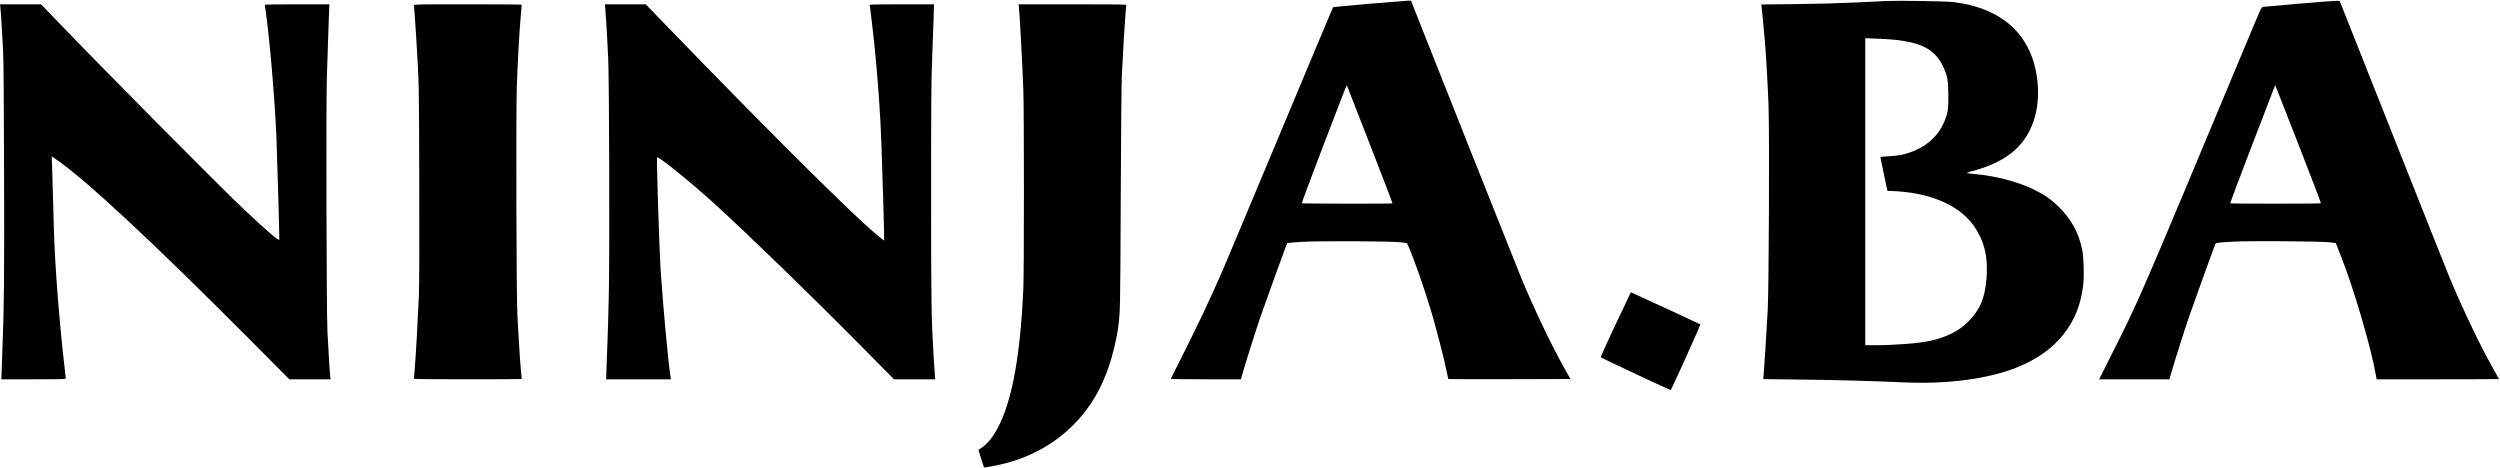 <svg xmlns="http://www.w3.org/2000/svg" xmlns:xlink="http://www.w3.org/1999/xlink" width="4106" zoomAndPan="magnify" viewBox="0 0 3079.5 576" height="768" preserveAspectRatio="xMidYMid meet" version="1.0"><defs><clipPath id="ae370dd598"><path d="M 1442 0.047 L 1935 0.047 L 1935 468 L 1442 468 Z M 1442 0.047 " clip-rule="nonzero"/></clipPath><clipPath id="e60ca2d4a2"><path d="M 1205 5 L 1388 5 L 1388 575.953 L 1205 575.953 Z M 1205 5 " clip-rule="nonzero"/></clipPath></defs><g clip-path="url(#ae370dd598)"><path fill="#000000" d="M 1686.102 4.695 C 1662.18 6.719 1642.383 8.672 1642.082 8.895 C 1641.785 9.195 1612.238 79.609 1576.395 165.395 C 1540.477 251.18 1508.828 326.77 1505.906 333.367 C 1490.234 369.285 1476.434 398.457 1455.965 439.102 C 1448.539 453.949 1442.316 466.32 1442.164 466.621 C 1442.016 466.996 1461.438 467.223 1485.285 467.223 L 1528.625 467.223 L 1529.977 462.121 C 1532.527 452.375 1547.223 405.883 1553.523 387.734 C 1560.723 367.113 1585.094 299.922 1585.543 299.398 C 1585.766 299.25 1593.266 298.574 1602.266 297.973 C 1623.41 296.625 1714.148 297 1725.77 298.5 L 1733.117 299.473 L 1734.992 303.672 C 1741.891 319.047 1754.941 356.613 1763.414 385.109 C 1769.336 405.133 1778.859 442.023 1781.711 456.199 C 1782.836 461.898 1783.961 466.695 1784.109 466.922 C 1784.336 467.07 1818.23 467.145 1859.473 467.07 L 1934.535 466.848 L 1926.66 452.973 C 1912.113 427.254 1890.367 381.883 1874.621 344.242 C 1868.848 330.293 1753.367 40.09 1741.066 8.445 L 1738.145 0.797 L 1733.867 0.871 C 1731.543 0.945 1710.023 2.672 1686.102 4.695 Z M 1687.676 178.52 C 1703.047 217.887 1715.496 250.281 1715.27 250.508 C 1714.672 251.105 1604.215 250.957 1603.613 250.355 C 1603.316 250.055 1615.086 218.336 1629.859 179.867 C 1660.457 100.082 1658.73 104.281 1659.332 105.781 C 1659.555 106.379 1672.305 139.148 1687.676 178.52 Z M 1687.676 178.52 " fill-opacity="1" fill-rule="nonzero"/></g><path fill="#000000" d="M 2323.121 1.246 C 2319.223 1.473 2301.977 2.223 2284.879 3.121 C 2266.281 4.02 2236.738 4.848 2211.617 5.07 L 2169.398 5.52 L 2169.773 7.094 C 2170.074 8.594 2172.098 29.367 2173.898 49.914 C 2175.398 67.234 2177.57 105.629 2178.473 129.402 C 2179.746 166.145 2178.922 355.188 2177.422 382.859 C 2175.172 422.68 2173.746 445.098 2172.848 456.047 L 2172.023 466.996 L 2216.266 467.52 C 2259.082 467.973 2306.102 469.246 2345.617 471.047 C 2398.184 473.371 2447.676 466.922 2482.848 453.199 C 2512.469 441.574 2533.762 425.152 2548.312 402.73 C 2558.211 387.359 2563.758 371.16 2566.16 350.316 C 2567.434 339.066 2566.684 315.895 2564.734 306.898 C 2560.16 286.125 2551.688 270.527 2536.465 255.305 C 2527.164 246.008 2518.465 239.859 2505.719 233.633 C 2485.621 223.887 2458.699 216.762 2432.98 214.438 C 2428.031 213.988 2423.457 213.387 2422.855 213.238 C 2422.258 213.012 2424.582 212.113 2428.105 211.137 C 2451.953 204.988 2470.176 195.914 2482.996 183.918 C 2503.32 164.797 2512.992 135.477 2509.918 102.18 C 2504.668 45.039 2468.449 10.246 2406.508 2.598 C 2397.211 1.473 2341.195 0.57 2323.121 1.246 Z M 2332.422 48.863 C 2367.441 52.312 2383.789 61.238 2393.688 82.234 C 2398.859 93.184 2399.91 99.254 2399.984 117.777 C 2399.984 135.551 2399.387 139.223 2395.035 149.723 C 2386.262 170.867 2367.441 185.266 2341.496 190.891 C 2338.57 191.492 2331.746 192.242 2326.348 192.539 C 2317.875 192.914 2316.375 193.215 2316.375 194.191 C 2316.449 194.863 2318.398 204.312 2320.723 215.262 L 2324.996 235.133 L 2330.246 235.285 C 2369.164 236.633 2401.785 247.957 2421.656 267.004 C 2429.23 274.277 2434.406 281.625 2439.355 291.973 C 2446.102 305.996 2448.578 322.645 2447.004 342.516 C 2445.055 367.262 2439.129 381.359 2424.508 396.207 C 2413.633 407.305 2396.984 415.703 2377.789 419.828 C 2363.543 422.902 2334.598 425.227 2309.852 425.227 L 2297.625 425.227 L 2297.625 47.062 L 2311.199 47.59 C 2318.699 47.812 2328.223 48.414 2332.422 48.863 Z M 2332.422 48.863 " fill-opacity="1" fill-rule="nonzero"/><path fill="#000000" d="M 2831.539 4.547 C 2808.668 6.57 2788.945 8.297 2787.82 8.445 C 2785.723 8.672 2785.199 9.797 2773.426 37.914 C 2629.898 381.285 2636.797 365.461 2600.504 437.75 L 2585.73 467.223 L 2672.34 467.223 L 2673.617 462.496 C 2676.766 450.949 2691.312 405.055 2697.461 387.359 C 2701.211 376.637 2709.309 353.988 2715.461 337.117 C 2721.684 320.168 2727.23 304.797 2727.906 302.922 C 2729.258 298.723 2728.133 299.023 2750.555 297.672 C 2770.352 296.547 2858.836 297.148 2869.559 298.5 L 2877.281 299.473 L 2883.355 314.922 C 2899.777 356.391 2920.852 428.527 2927.074 464.445 L 2927.598 467.223 L 3002.887 467.223 C 3044.355 467.223 3078.25 467.07 3078.25 466.922 C 3078.25 466.848 3074.875 460.621 3070.676 453.273 C 3054.855 425.301 3034.008 381.66 3017.434 341.992 C 3014.434 334.793 2982.715 255.156 2947.02 165.02 L 2882.008 1.172 L 2877.582 1.023 C 2875.109 1.023 2854.41 2.598 2831.539 4.547 Z M 2831.164 177.691 C 2846.688 217.438 2859.137 250.133 2858.91 250.43 C 2858.312 251.031 2747.855 251.031 2747.254 250.43 C 2746.953 250.207 2759.027 217.961 2774.098 178.816 C 2805.52 97.008 2802.445 104.879 2802.746 105.18 C 2802.82 105.328 2815.645 137.949 2831.164 177.691 Z M 2831.164 177.691 " fill-opacity="1" fill-rule="nonzero"/><path fill="#000000" d="M 0.301 7.695 C 0.824 10.547 2.625 39.117 3.824 62.285 C 4.426 72.559 4.801 127.301 5.023 212.637 C 5.398 341.543 5.023 378.137 3 429.727 C 2.625 439.852 2.176 452.375 2.023 457.621 L 1.727 467.223 L 41.395 467.223 C 78.586 467.223 80.988 467.145 80.988 465.871 C 80.988 465.195 80.312 459.047 79.488 452.223 C 76.188 424.777 71.539 374.387 69.438 341.992 C 67.34 310.945 66.738 297.598 65.613 255.379 C 65.016 232.285 64.34 208.738 64.113 203.039 L 63.664 192.617 L 69.141 196.363 C 104.309 220.137 188.668 298.574 307.375 417.953 L 356.418 467.223 L 407.258 467.223 L 406.883 464.746 C 406.359 461.82 404.484 431.527 403.359 408.73 C 402.16 385.035 401.559 127.449 402.609 95.656 C 403.059 82.457 403.734 61.012 404.184 48.039 C 404.559 35.066 405.086 20.145 405.309 14.82 L 405.684 5.297 L 365.941 5.297 C 339.77 5.297 326.195 5.52 326.195 6.047 C 326.195 6.496 326.723 10.094 327.32 14.145 C 331.895 45.113 338.496 121.902 340.445 167.645 C 341.496 193.289 344.344 293.625 344.043 295.199 C 343.668 297.297 330.32 285.898 301.074 258.453 C 270.633 229.809 125.754 83.656 64.113 19.395 L 50.617 5.371 L 25.27 5.297 L -0.074 5.297 Z M 0.301 7.695 " fill-opacity="1" fill-rule="nonzero"/><path fill="#000000" d="M 509.918 6.57 C 509.918 7.32 510.219 11.594 510.668 16.168 C 511.043 20.668 511.867 33.043 512.543 43.539 C 516.293 105.93 516.141 99.855 516.441 223.887 C 516.668 302.098 516.516 349.488 515.992 363.363 C 514.941 389.758 512.465 434.078 511.043 452.223 C 510.441 459.871 509.918 466.32 509.918 466.621 C 509.918 466.996 539.762 467.223 576.281 467.223 C 612.801 467.223 642.645 467.07 642.645 466.848 C 642.645 466.621 642.121 461.148 641.52 454.699 C 640.922 448.176 639.945 433.703 639.27 422.602 C 638.672 411.43 637.77 395.758 637.32 387.734 C 636.047 366.586 635.523 140.426 636.57 108.777 C 637.77 74.809 639.422 43.914 641.145 23.668 C 641.973 14.145 642.645 6.195 642.645 5.82 C 642.645 5.52 612.801 5.297 576.281 5.297 C 513.59 5.297 509.918 5.371 509.918 6.57 Z M 509.918 6.57 " fill-opacity="1" fill-rule="nonzero"/><path fill="#000000" d="M 745.605 10.695 C 746.504 20.895 748.379 52.84 749.203 72.41 C 750.477 101.207 751.004 311.996 749.953 362.238 C 749.43 384.734 748.754 410.004 748.379 418.48 C 748.004 426.953 747.48 441.352 747.18 450.574 L 746.652 467.223 L 826.441 467.223 L 826.066 464.746 C 823.141 447.273 816.543 375.137 813.617 330.367 C 812.117 306.445 808.594 194.566 809.344 193.816 C 810.992 192.164 850.887 224.41 880.73 251.555 C 923.324 290.473 999.211 364.039 1059.055 424.555 L 1101.195 467.223 L 1152.039 467.223 L 1151.512 461.371 C 1151.289 458.223 1150.539 447.5 1149.938 437.602 C 1147.238 392.234 1146.938 373.484 1146.938 237.758 C 1146.938 124.977 1147.164 98.879 1148.215 72.035 C 1148.965 54.488 1149.715 32.293 1150.012 22.691 L 1150.539 5.297 L 1110.719 5.297 C 1079.148 5.297 1070.977 5.52 1071.199 6.195 C 1071.727 7.695 1075.102 36.266 1077.199 56.289 C 1081.473 98.207 1084.551 142.148 1085.824 179.793 C 1087.398 223.809 1089.422 295.875 1089.125 296.172 C 1088.672 296.699 1075.477 285.602 1064.453 275.477 C 1023.66 238.059 926.773 141.098 824.941 35.816 L 795.395 5.297 L 745.152 5.297 Z M 745.605 10.695 " fill-opacity="1" fill-rule="nonzero"/><g clip-path="url(#e60ca2d4a2)"><path fill="#000000" d="M 1254.922 7.32 C 1255.82 12.719 1259.27 76.086 1260.547 110.578 C 1261.52 137.949 1261.52 332.617 1260.547 355.488 C 1256.645 444.875 1244.797 503.738 1224.176 535.461 C 1219.902 542.133 1214.652 547.758 1209.555 551.207 L 1205.203 554.133 L 1208.578 564.855 C 1210.379 570.703 1211.953 575.652 1212.102 575.727 C 1212.629 576.254 1230.699 572.805 1238.797 570.629 C 1271.719 561.93 1299.613 546.031 1322.41 523.16 C 1343.184 502.316 1357.203 478.469 1367.328 447.051 C 1370.777 436.25 1375.277 417.203 1376.777 407.23 C 1380 384.434 1379.926 387.883 1380.527 245.258 C 1380.824 163.07 1381.426 102.332 1381.949 91.906 C 1383.523 59.887 1385.102 33.492 1386.148 20.293 C 1386.75 13.094 1387.273 6.797 1387.273 6.27 C 1387.273 5.445 1374.602 5.297 1320.91 5.297 L 1254.621 5.297 Z M 1254.922 7.32 " fill-opacity="1" fill-rule="nonzero"/></g><path fill="#000000" d="M 2005.25 367.711 C 2003.301 371.91 1994.824 389.832 1986.426 407.457 C 1977.578 426.203 1971.504 439.773 1971.879 440.148 C 1972.93 441.125 2057.664 480.945 2058.039 480.57 C 2059.09 479.52 2095.008 400.031 2094.559 399.582 C 2094.109 399.207 2037.418 372.961 2013.574 362.164 L 2008.848 360.062 Z M 2005.25 367.711 " fill-opacity="1" fill-rule="nonzero"/></svg>